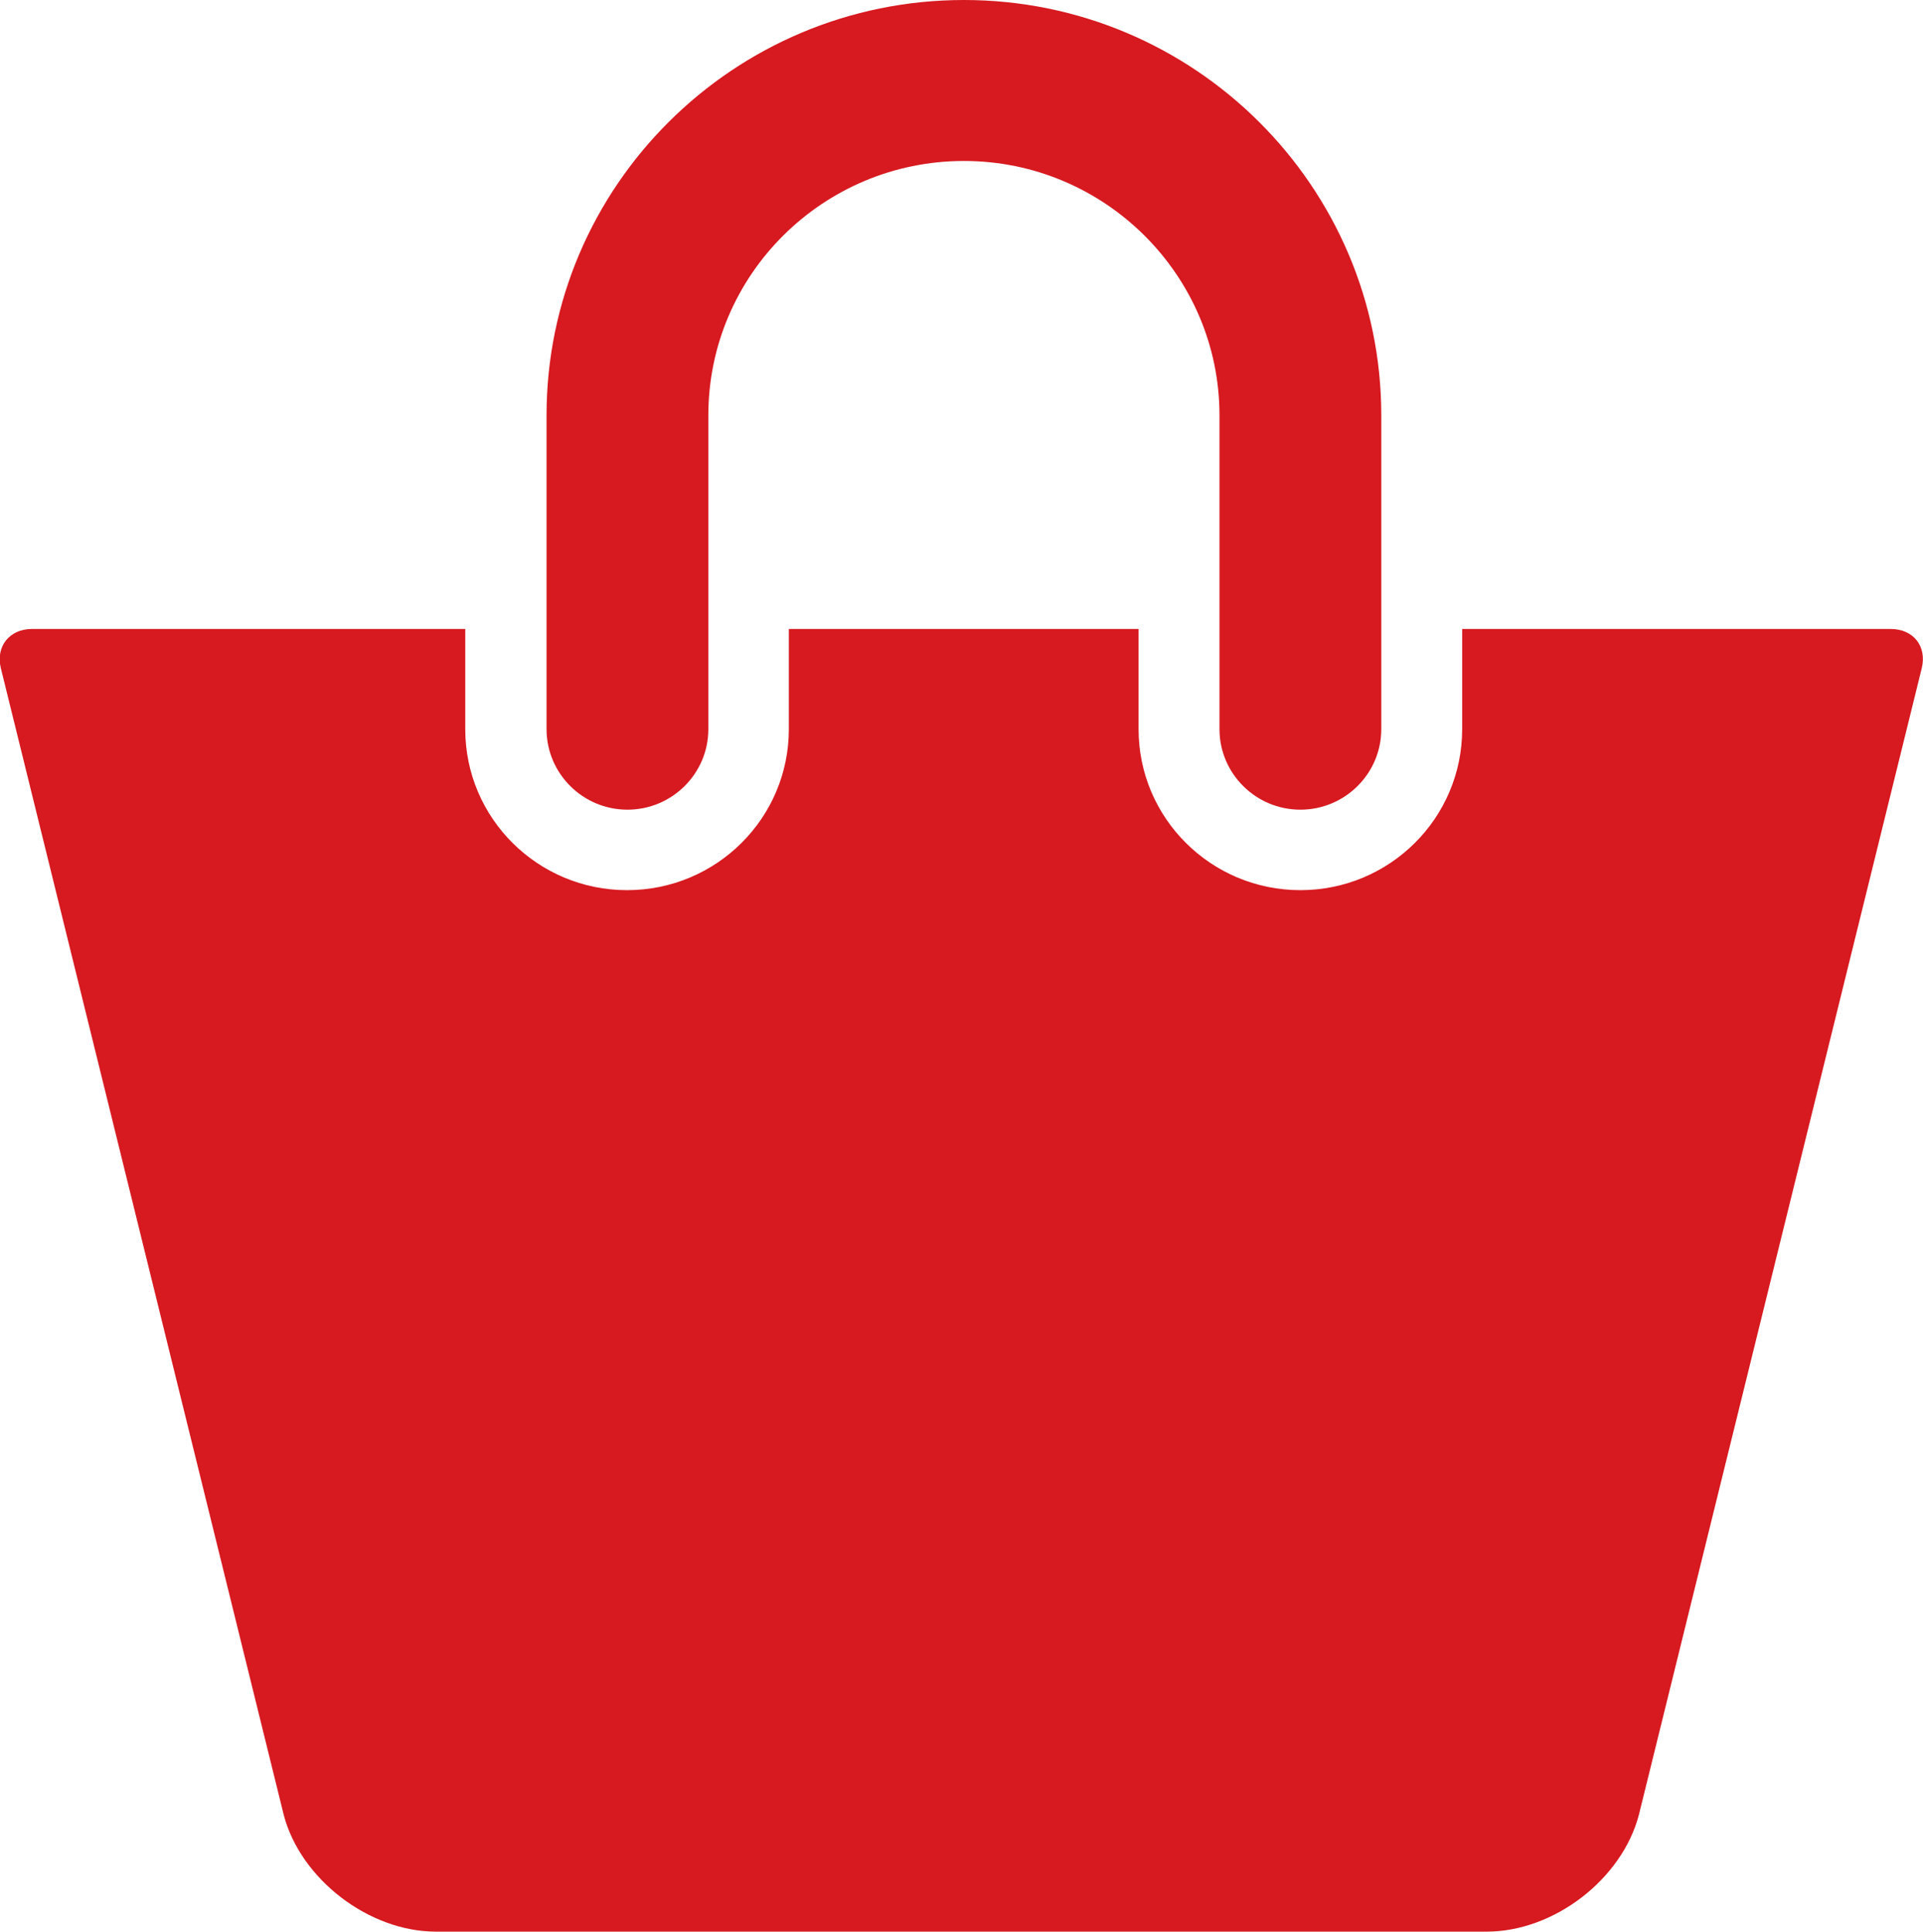 <?xml version="1.0" encoding="UTF-8"?><svg id="_レイヤー_1" xmlns="http://www.w3.org/2000/svg" viewBox="0 0 47.78 48"><defs><style>.cls-1{fill:#d71920;}</style></defs><path class="cls-1" d="M15.59,20.12c1.11,0,2.01-.9,2.01-2v-7.8c0-3.49,2.85-6.32,6.35-6.32s6.35,2.84,6.35,6.32v7.8c0,1.1,.9,2,2.01,2s2.01-.9,2.01-2v-7.8c0-5.69-4.65-10.32-10.37-10.32S13.58,4.63,13.58,10.32v7.8c0,1.1,.9,2,2.01,2Zm31.4-4.49h-10.66v2.49c0,2.21-1.8,4-4.02,4s-4.02-1.79-4.02-4v-2.49h-8.69v2.49c0,2.21-1.8,4-4.02,4s-4.02-1.79-4.02-4v-2.49H.79c-.55,0-.9,.43-.77,.97l7.03,28.5c.42,1.6,2.12,2.9,3.78,2.9h26.11c1.67,0,3.36-1.3,3.78-2.9l7.03-28.5c.13-.54-.21-.97-.77-.97Z"/></svg>